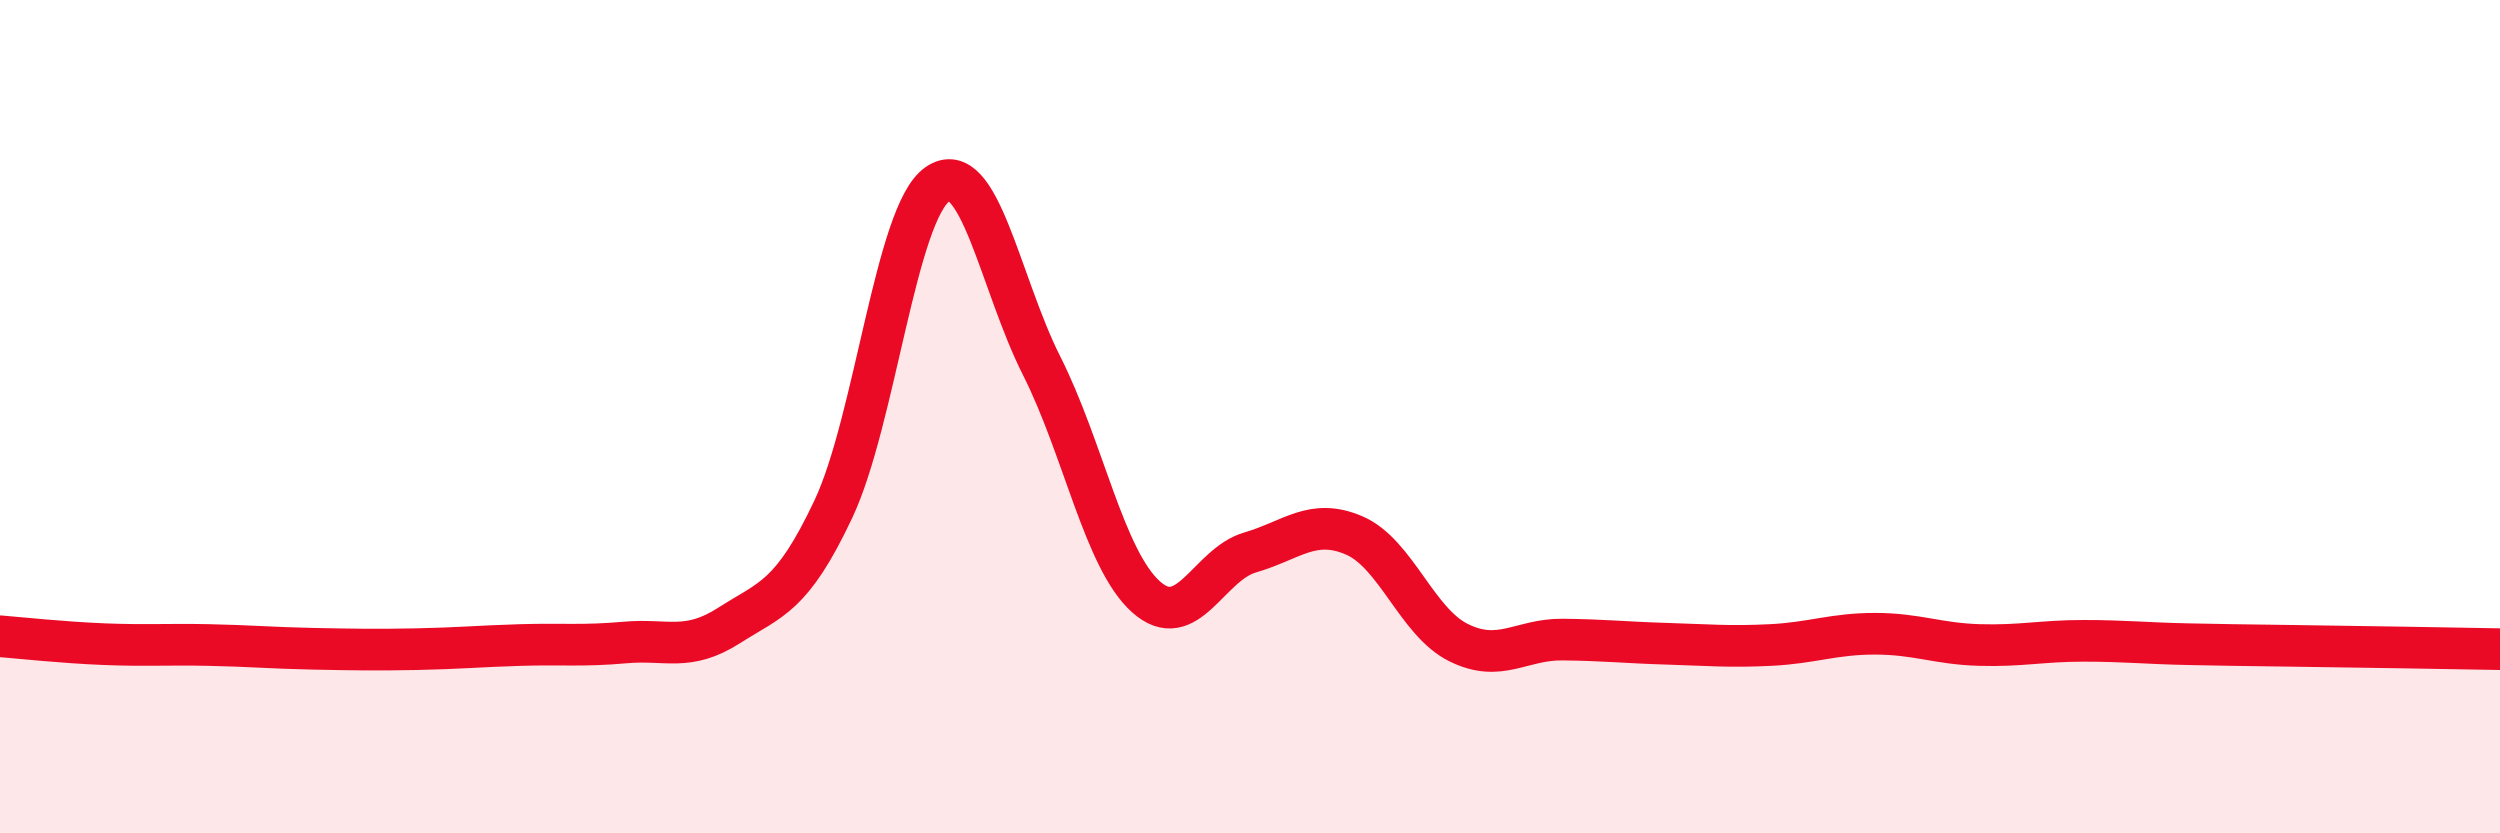 
    <svg width="60" height="20" viewBox="0 0 60 20" xmlns="http://www.w3.org/2000/svg">
      <path
        d="M 0,15.27 C 0.5,15.31 1.5,15.42 2.5,15.46 C 3.5,15.5 4,15.46 5,15.48 C 6,15.5 6.5,15.55 7.5,15.57 C 8.5,15.59 9,15.6 10,15.58 C 11,15.56 11.5,15.51 12.5,15.48 C 13.5,15.45 14,15.51 15,15.42 C 16,15.33 16.5,15.65 17.5,15.01 C 18.5,14.37 19,14.34 20,12.22 C 21,10.1 21.5,5.11 22.5,4.42 C 23.5,3.73 24,6.8 25,8.78 C 26,10.76 26.5,13.42 27.5,14.32 C 28.5,15.22 29,13.55 30,13.26 C 31,12.97 31.5,12.42 32.5,12.85 C 33.5,13.28 34,14.92 35,15.42 C 36,15.92 36.5,15.34 37.5,15.35 C 38.5,15.36 39,15.42 40,15.45 C 41,15.48 41.5,15.53 42.5,15.48 C 43.5,15.43 44,15.21 45,15.21 C 46,15.21 46.5,15.45 47.5,15.48 C 48.5,15.51 49,15.38 50,15.38 C 51,15.38 51.5,15.44 52.5,15.46 C 53.5,15.48 53.5,15.48 55,15.5 C 56.5,15.52 59,15.56 60,15.58L60 20L0 20Z"
        fill="#EB0A25"
        opacity="0.1"
        stroke-linecap="round"
        stroke-linejoin="round"
      />
      <path
        d="M 0,15.27 C 0.5,15.31 1.5,15.42 2.5,15.46 C 3.5,15.5 4,15.46 5,15.48 C 6,15.5 6.5,15.55 7.5,15.57 C 8.5,15.59 9,15.6 10,15.58 C 11,15.56 11.5,15.51 12.5,15.48 C 13.5,15.45 14,15.51 15,15.42 C 16,15.33 16.5,15.65 17.5,15.01 C 18.5,14.37 19,14.34 20,12.22 C 21,10.1 21.5,5.11 22.5,4.42 C 23.5,3.73 24,6.8 25,8.78 C 26,10.76 26.5,13.42 27.5,14.32 C 28.5,15.22 29,13.55 30,13.26 C 31,12.97 31.5,12.42 32.5,12.85 C 33.5,13.28 34,14.92 35,15.42 C 36,15.92 36.5,15.34 37.5,15.35 C 38.5,15.36 39,15.42 40,15.45 C 41,15.48 41.5,15.53 42.5,15.48 C 43.5,15.43 44,15.21 45,15.21 C 46,15.21 46.5,15.45 47.5,15.48 C 48.5,15.51 49,15.38 50,15.38 C 51,15.38 51.5,15.44 52.5,15.46 C 53.5,15.48 53.5,15.48 55,15.5 C 56.5,15.52 59,15.56 60,15.58"
        stroke="#EB0A25"
        stroke-width="1"
        fill="none"
        stroke-linecap="round"
        stroke-linejoin="round"
      />
    </svg>
  
